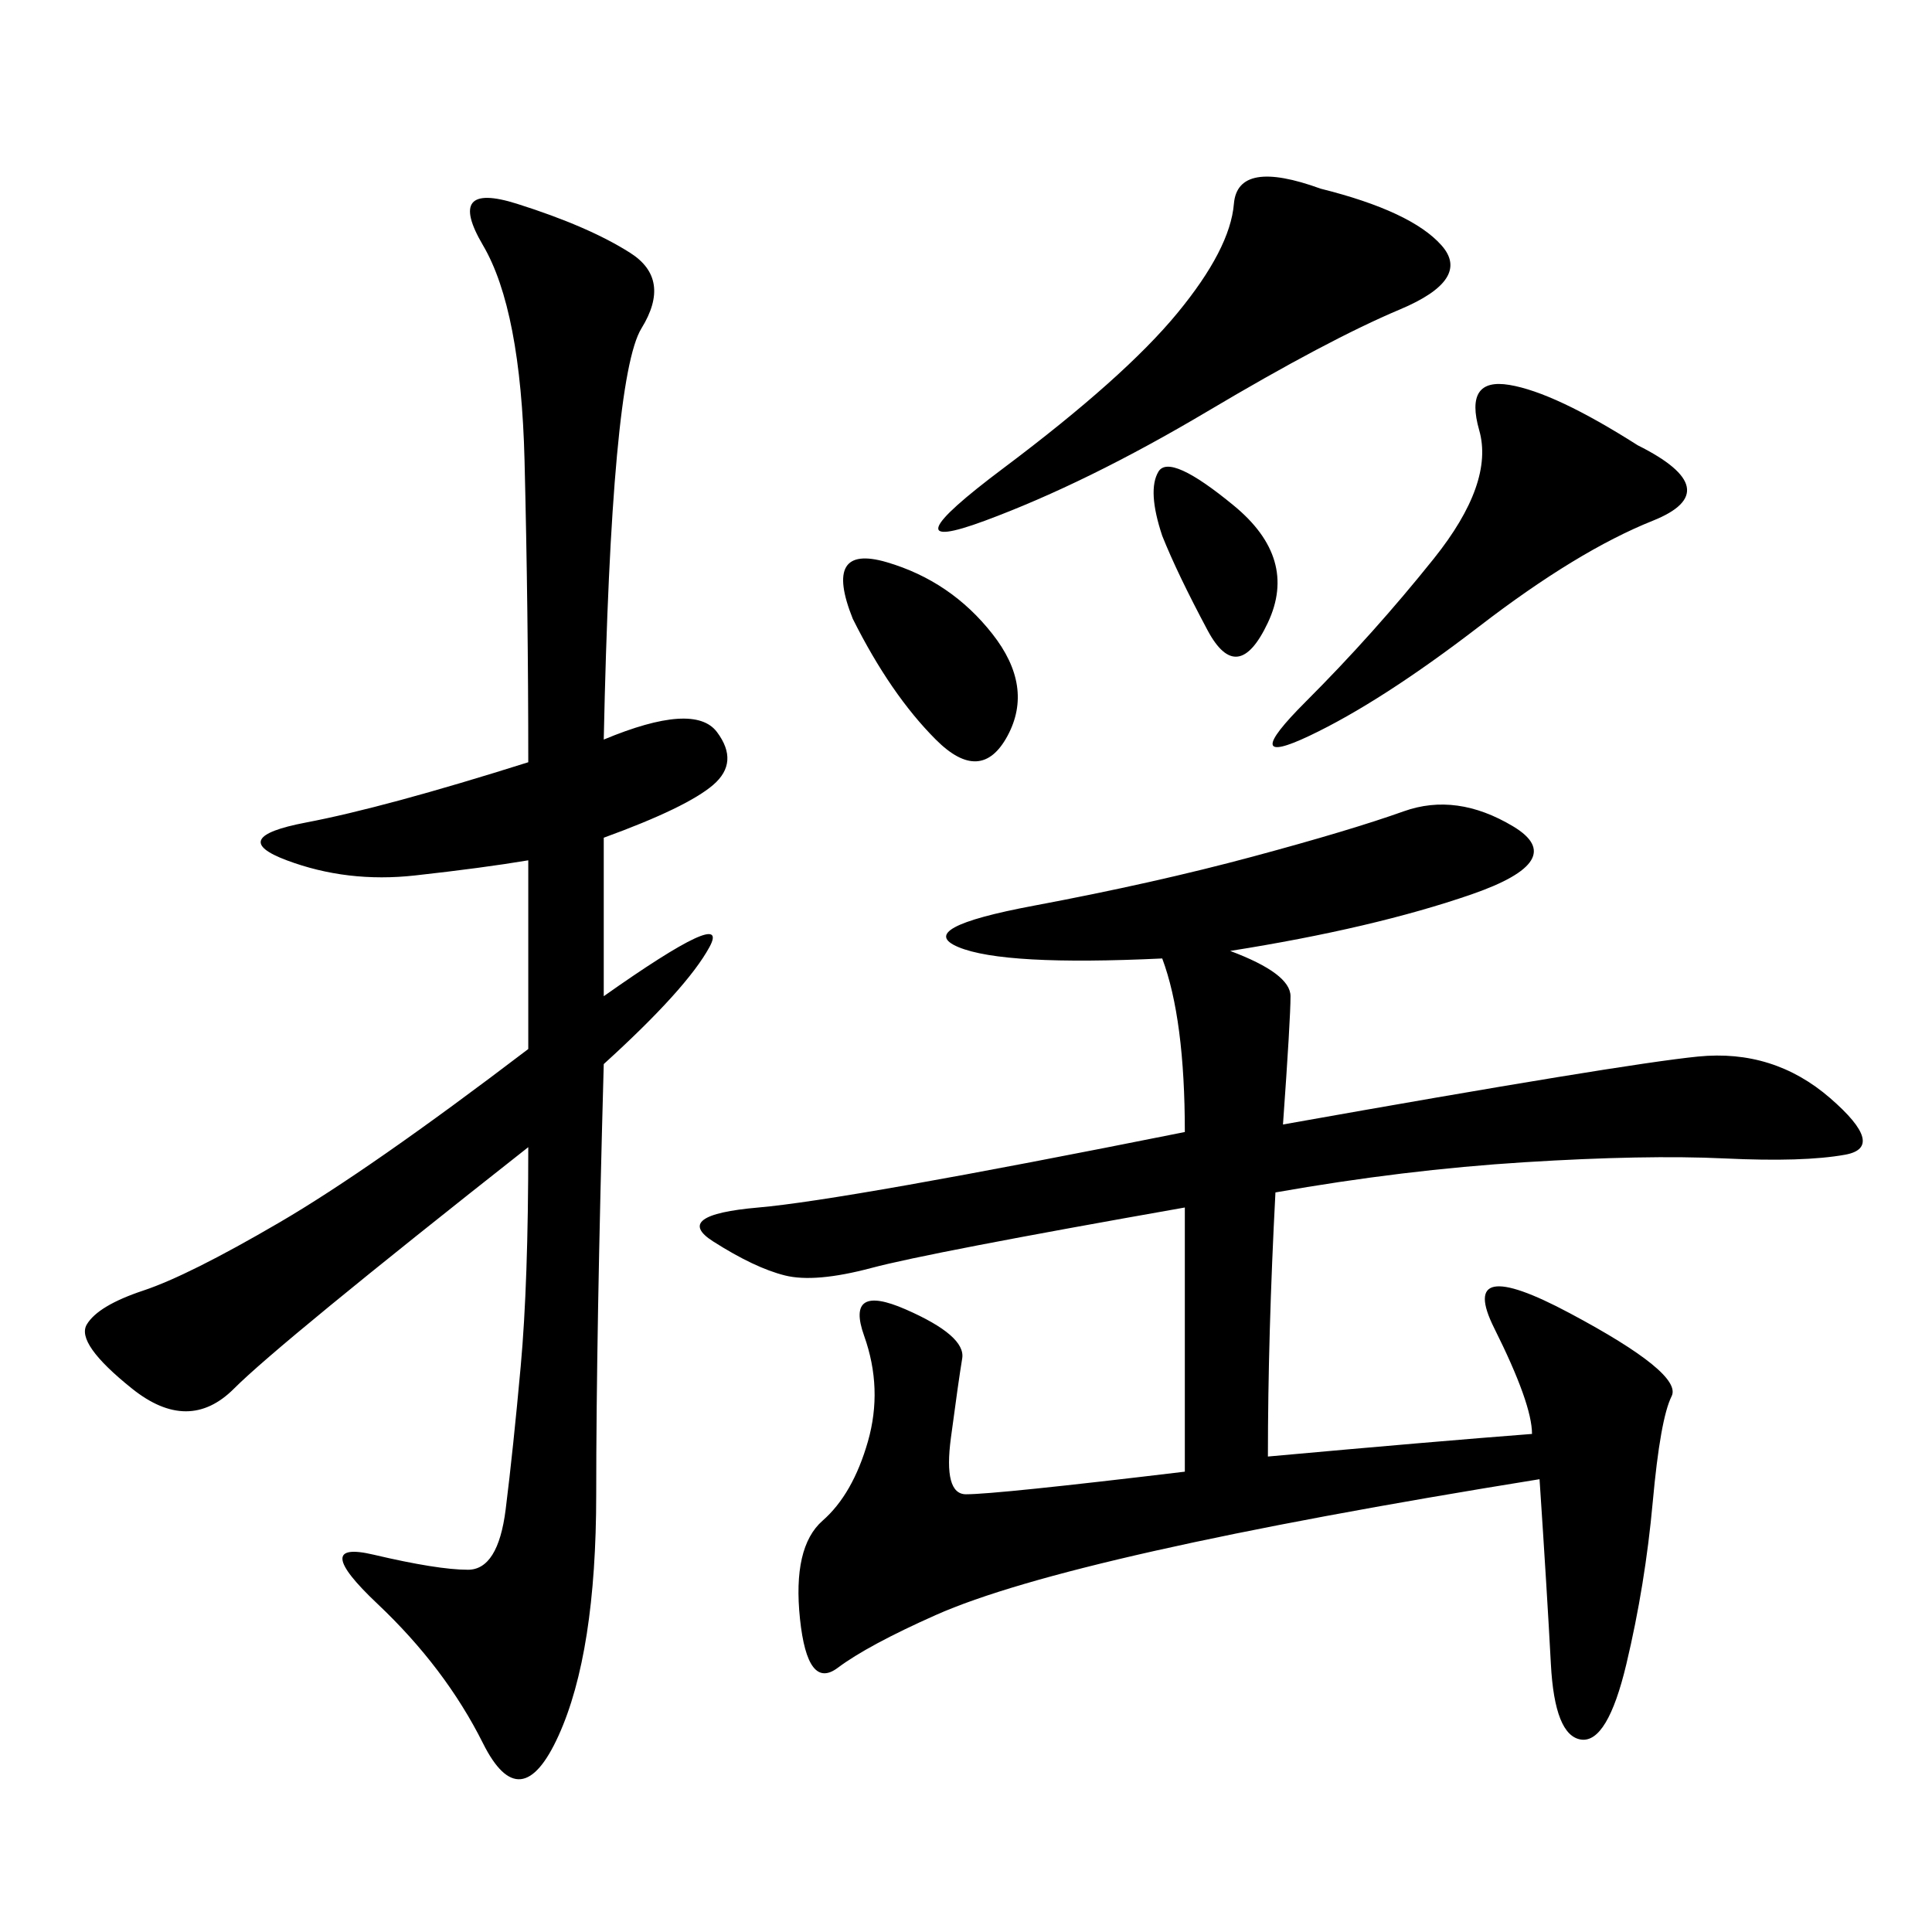 <svg xmlns="http://www.w3.org/2000/svg" xmlns:xlink="http://www.w3.org/1999/xlink" width="300" height="300"><path d="M191.02 147.66Q200.39 151.17 200.39 154.69L200.39 154.69Q200.39 158.20 199.22 174.61L199.22 174.61Q251.95 165.23 263.67 164.06Q275.39 162.89 284.18 170.51Q292.97 178.13 286.52 179.30Q280.08 180.47 267.77 179.88Q255.47 179.30 236.72 180.47Q217.97 181.64 198.05 185.16L198.05 185.16Q196.88 207.42 196.88 226.17L196.88 226.17Q222.66 223.83 237.89 222.66L237.89 222.66Q237.89 217.97 232.03 206.25Q226.17 194.53 243.75 203.91Q261.33 213.28 259.57 216.80Q257.81 220.31 256.64 233.20Q255.47 246.09 252.54 258.40Q249.61 270.70 245.51 270.12Q241.41 269.53 240.82 258.40Q240.23 247.27 239.06 229.69L239.06 229.69Q202.73 235.55 179.30 240.82Q155.86 246.09 145.31 250.78Q134.77 255.47 130.08 258.98Q125.39 262.50 124.22 251.37Q123.05 240.23 127.73 236.13Q132.42 232.03 134.77 223.83Q137.11 215.63 134.18 207.42Q131.25 199.22 140.63 203.32Q150 207.42 149.41 210.94Q148.83 214.45 147.66 223.24Q146.48 232.03 150 232.03L150 232.03Q154.69 232.03 183.98 228.52L183.98 228.52L183.98 187.50Q144.14 194.53 135.35 196.88Q126.56 199.22 121.88 198.05Q117.19 196.88 110.74 192.77Q104.30 188.67 117.77 187.50Q131.25 186.33 183.98 175.78L183.98 175.78Q183.98 158.20 180.47 148.83L180.47 148.83Q155.86 150 148.83 147.07Q141.80 144.14 160.55 140.63Q179.30 137.11 194.53 133.01Q209.77 128.91 217.97 125.98Q226.17 123.05 234.96 128.32Q243.75 133.59 228.52 138.87Q213.28 144.14 191.02 147.66L191.02 147.66ZM93.75 114.84Q107.81 108.98 111.33 113.67Q114.84 118.36 110.74 121.88Q106.64 125.39 93.75 130.08L93.75 130.08L93.75 154.69Q113.67 140.63 110.16 147.07Q106.64 153.52 93.75 165.23L93.75 165.23Q92.58 207.42 92.58 232.03L92.58 232.03Q92.58 256.64 86.72 269.53Q80.86 282.42 75 270.70Q69.14 258.98 58.59 249.02Q48.05 239.06 58.01 241.41Q67.97 243.75 72.66 243.75L72.66 243.75Q77.34 243.75 78.52 234.38Q79.69 225 80.86 212.11Q82.03 199.22 82.03 178.13L82.03 178.13Q43.36 208.59 36.33 215.63Q29.30 222.66 20.51 215.63Q11.72 208.59 13.48 205.66Q15.23 202.73 22.27 200.39Q29.30 198.05 43.36 189.84Q57.42 181.64 82.03 162.89L82.03 162.89L82.03 133.59Q75 134.77 64.45 135.94Q53.91 137.11 44.53 133.59Q35.16 130.08 47.46 127.73Q59.77 125.39 82.03 118.36L82.03 118.36Q82.03 94.92 81.45 71.48Q80.86 48.05 75 38.09Q69.14 28.13 80.27 31.64Q91.41 35.16 97.85 39.26Q104.30 43.36 99.61 50.98Q94.92 58.59 93.75 114.84L93.75 114.84ZM205.08 29.30Q219.14 32.81 223.83 38.09Q228.52 43.36 217.38 48.05Q206.25 52.73 187.50 63.87Q168.75 75 152.93 80.86Q137.11 86.72 155.86 72.66Q174.61 58.59 182.81 48.63Q191.02 38.67 191.60 31.64Q192.19 24.61 205.08 29.30L205.08 29.30ZM254.30 69.14Q268.36 76.17 256.64 80.86Q244.92 85.55 229.69 97.27Q214.45 108.98 203.32 114.26Q192.19 119.53 202.73 108.98Q213.28 98.44 222.66 86.72Q232.03 75 229.69 66.80Q227.34 58.59 234.38 59.77Q241.41 60.94 254.30 69.14L254.30 69.14ZM132.42 96.09Q127.73 84.38 137.70 87.30Q147.66 90.23 154.10 98.44Q160.55 106.64 156.45 114.26Q152.34 121.88 145.31 114.84Q138.28 107.81 132.42 96.09L132.42 96.09ZM180.47 83.20Q178.13 76.17 179.88 73.24Q181.64 70.31 191.60 78.52Q201.56 86.72 196.88 96.68Q192.19 106.64 187.50 97.85Q182.81 89.06 180.47 83.20L180.47 83.20Z"/></svg>